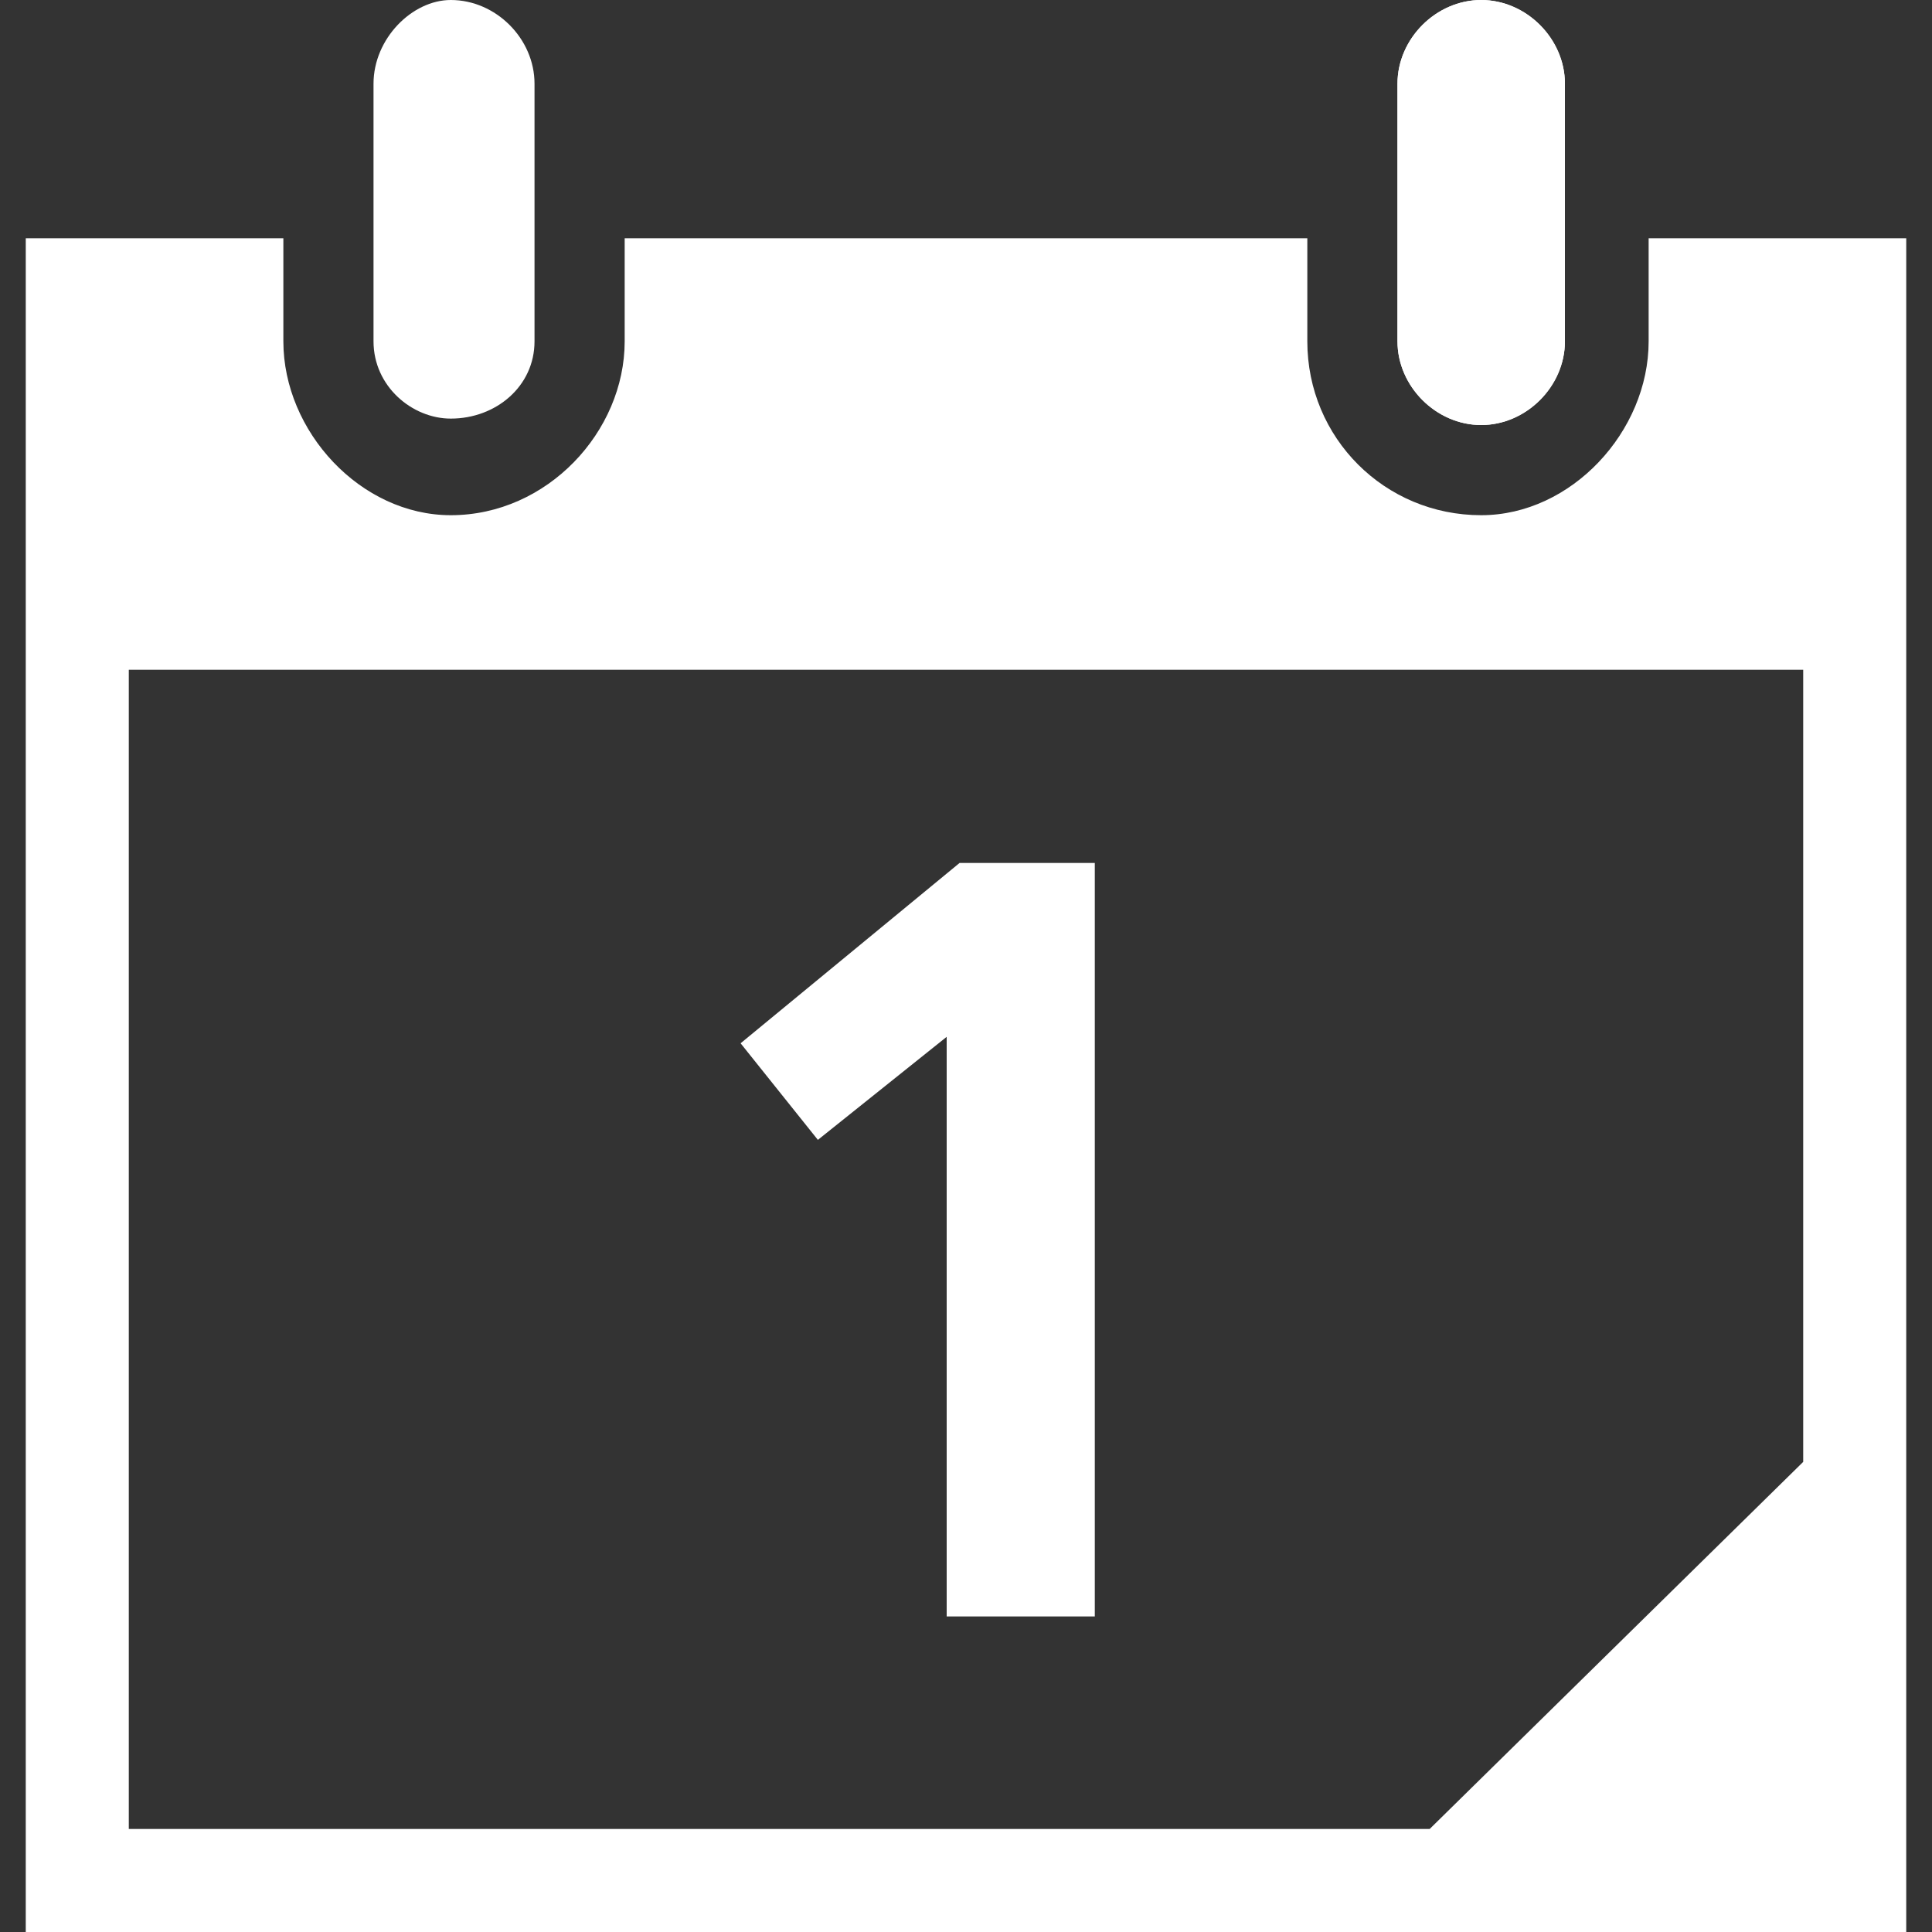 ﻿<?xml version="1.0" encoding="utf-8"?><svg version="1.1" id="Layer_1" xmlns="http://www.w3.org/2000/svg" xmlns:xlink="http://www.w3.org/1999/xlink" x="0px" y="0px" width="30px" height="30px" viewBox="0 0 30 30" enable-background="new 0 0 30 30" xml:space="preserve"><rect x="0" y="0" width="30" height="30" fill="#333333" stroke="none"/><path fill="#FFFFFF" d="M23,0c0.7,0,1.3,0.6,1.3,1.3v4c0,0.7-0.6,1.3-1.3,1.3c-0.7,0-1.3-0.6-1.3-1.3v-4C21.7,0.6,22.3,0,23,0" /><g>	<g>		<path fill="#FFFFFF" d="M14.9,13.4H17v11.7h-2.3v-9l-2,1.6l-1.2-1.5L14.9,13.4z" />	</g>	<path fill="#FFFFFF" d="M25.6,3.7v1.6C25.6,6.7,24.4,8,23,8c-1.5,0-2.7-1.2-2.7-2.7V3.7H9.7v1.6C9.7,6.7,8.5,8,7,8C5.6,8,4.4,6.7,4.4,5.3V3.7h-4  v6.7V30h29.2V10.4V3.7H25.6z M28,22.7l-5.8,5.7H2v-18h26V22.7z" />	<path fill="#FFFFFF" d="M7,0c0.7,0,1.3,0.6,1.3,1.3v4C8.3,6,7.7,6.5,7,6.5C6.4,6.5,5.8,6,5.8,5.3v-4C5.8,0.6,6.4,0,7,0" />	<path fill="#FFFFFF" d="M23,0c0.7,0,1.3,0.6,1.3,1.3v4c0,0.7-0.6,1.3-1.3,1.3c-0.7,0-1.3-0.6-1.3-1.3v-4C21.7,0.6,22.3,0,23,0" /></g></svg>
